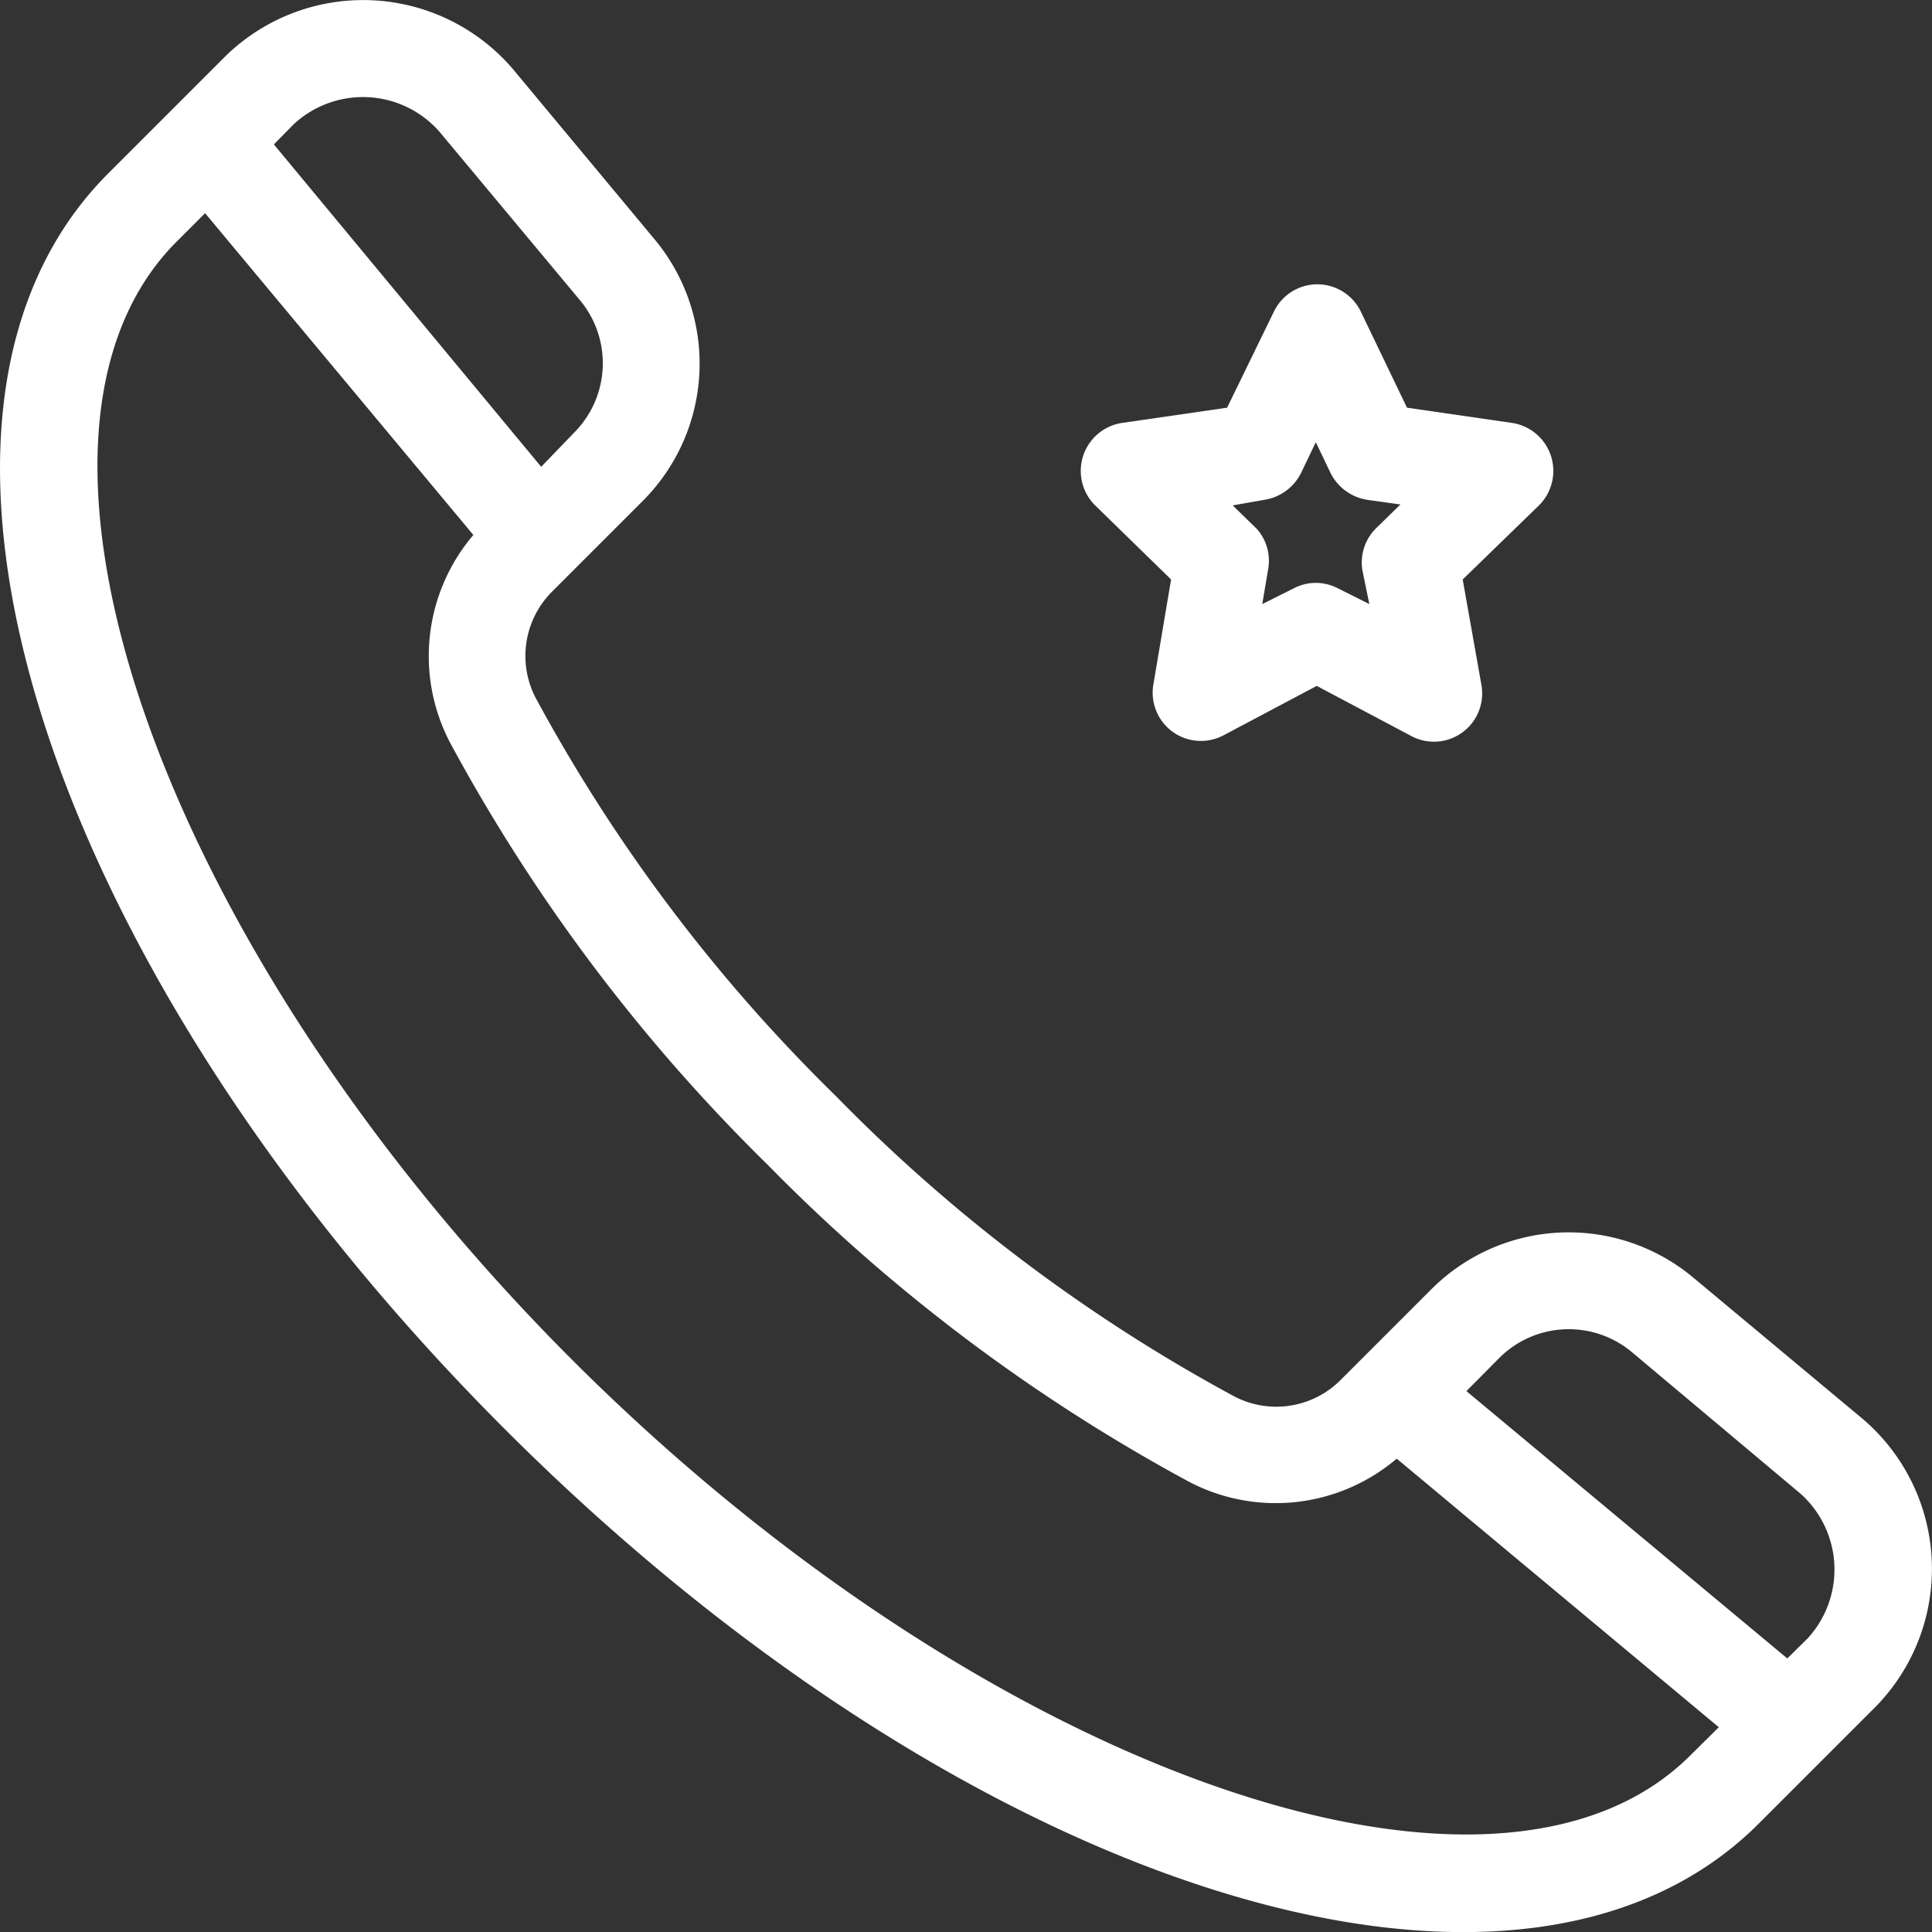 <svg xmlns="http://www.w3.org/2000/svg" viewBox="0 0 62.08 62.08"><rect x="0" y="0" width="62.08" height="62.08" fill="#333333" stroke="none"/><defs><style>.cls-1{fill:#fff;}</style></defs><g id="Layer_2" data-name="Layer 2"><g id="Capa_1" data-name="Capa 1"><path class="cls-1" d="M54.43,41.07a6.24,6.24,0,0,0-8.46.38l-2.88,2.88a2.92,2.92,0,0,1-3.43.54,53.36,53.36,0,0,1-12.8-9.65,53.36,53.36,0,0,1-9.65-12.8A2.92,2.92,0,0,1,17.75,19l2.88-2.88A6.24,6.24,0,0,0,21,7.65L16.49,2.23a6.33,6.33,0,0,0-9.25-.42L3.48,5.57C-4.26,13.31,1.32,31,16.19,45.89S48.77,66.34,56.51,58.6l3.76-3.76a6.33,6.33,0,0,0-.42-9.25ZM9.43,4a3.27,3.27,0,0,1,4.68.22l4.52,5.42a3.16,3.16,0,0,1-.19,4.27L17.39,15,8.8,4.64ZM54.32,56.4c-6.3,6.3-22.75.48-35.94-12.71S-.62,14.06,5.68,7.76l.91-.91,8.62,10.34a6,6,0,0,0-.75,6.67,56.73,56.73,0,0,0,10.2,13.56,56.73,56.73,0,0,0,13.56,10.2,6,6,0,0,0,6.66-.75L55.23,55.5Zm3.76-3.75-.65.64L47.12,44.7l1.05-1.06a3.16,3.16,0,0,1,4.27-.19L57.86,48A3.27,3.27,0,0,1,58.08,52.65Z"/><path class="cls-1" d="M37.63,18.62,37.06,22a1.55,1.55,0,0,0,2.25,1.63l3-1.59,3,1.59A1.55,1.55,0,0,0,47.6,22L47,18.62l2.45-2.38a1.56,1.56,0,0,0-.86-2.65l-3.38-.49L43.72,10a1.55,1.55,0,0,0-2.78,0L39.43,13.1l-3.38.49a1.56,1.56,0,0,0-.86,2.65Zm3-2.56a1.59,1.59,0,0,0,1.17-.85l.48-1,.48,1a1.59,1.59,0,0,0,1.17.85l1.07.15-.78.76a1.55,1.55,0,0,0-.44,1.37L44,19.41l-1-.5a1.53,1.53,0,0,0-1.44,0l-1,.5.18-1.07A1.55,1.55,0,0,0,40.39,17l-.78-.76Z"/></g></g></svg>